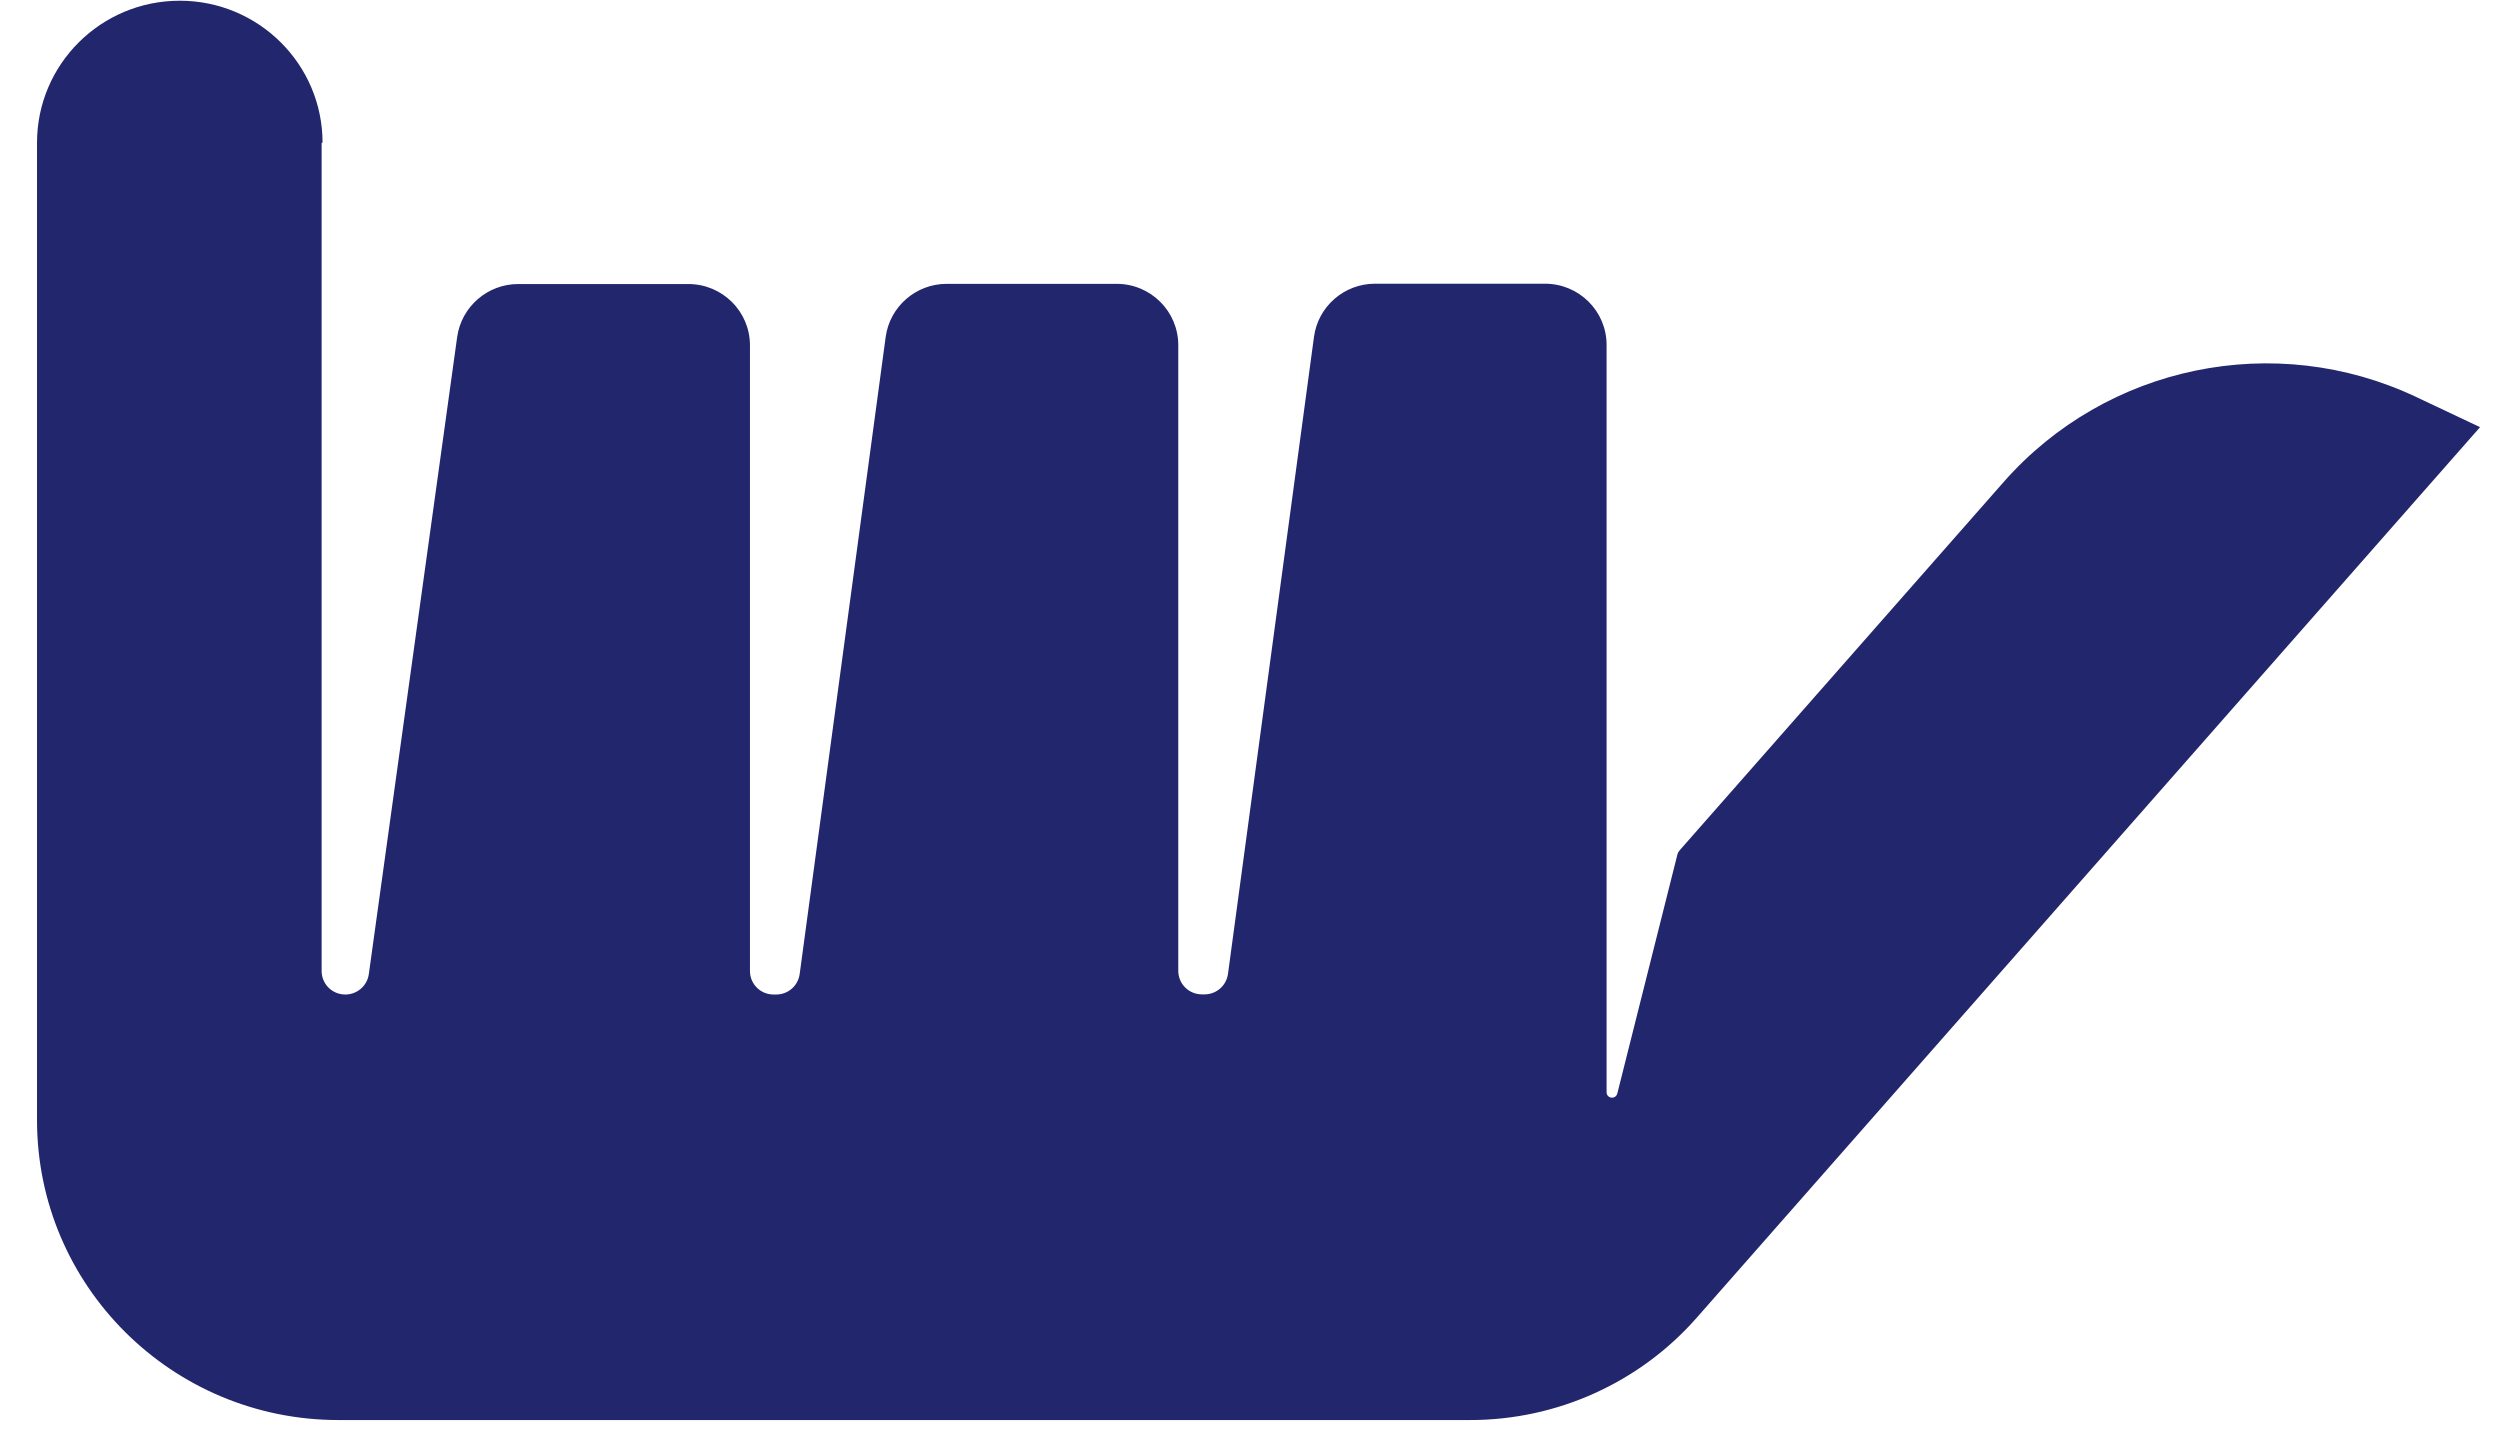 <svg width="52" height="30" viewBox="0 0 52 30" fill="none"
    xmlns="http://www.w3.org/2000/svg">
    <path d="M6.69 2.969V20.197C6.69 20.468 6.909 20.686 7.182 20.686C7.428 20.686 7.636 20.506 7.671 20.265L9.509 7.01C9.598 6.379 10.14 5.908 10.779 5.908H14.318C15.025 5.908 15.599 6.478 15.599 7.182V20.197C15.599 20.468 15.818 20.686 16.091 20.686H16.145C16.391 20.686 16.599 20.506 16.633 20.262L18.422 7.01C18.507 6.379 19.049 5.904 19.692 5.904H23.227C23.934 5.904 24.508 6.475 24.508 7.179V20.193C24.508 20.464 24.727 20.683 25 20.683H25.054C25.3 20.683 25.508 20.503 25.542 20.258L27.331 7.006C27.416 6.375 27.958 5.901 28.601 5.901H32.136C32.843 5.901 33.417 6.471 33.417 7.175V22.718C33.417 22.852 33.605 22.875 33.64 22.745L34.89 17.774C34.898 17.74 34.917 17.709 34.94 17.683L41.676 10.026C43.818 7.592 47.323 6.869 50.258 8.258L51.585 8.885L35.294 27.406C34.105 28.76 32.386 29.537 30.578 29.537H7.04C3.578 29.537 0.77 26.744 0.77 23.3V2.969C0.77 1.339 2.097 0.015 3.739 0.015C5.378 0.015 6.709 1.336 6.709 2.969H6.69Z" fill="#21266D"/>
</svg>
